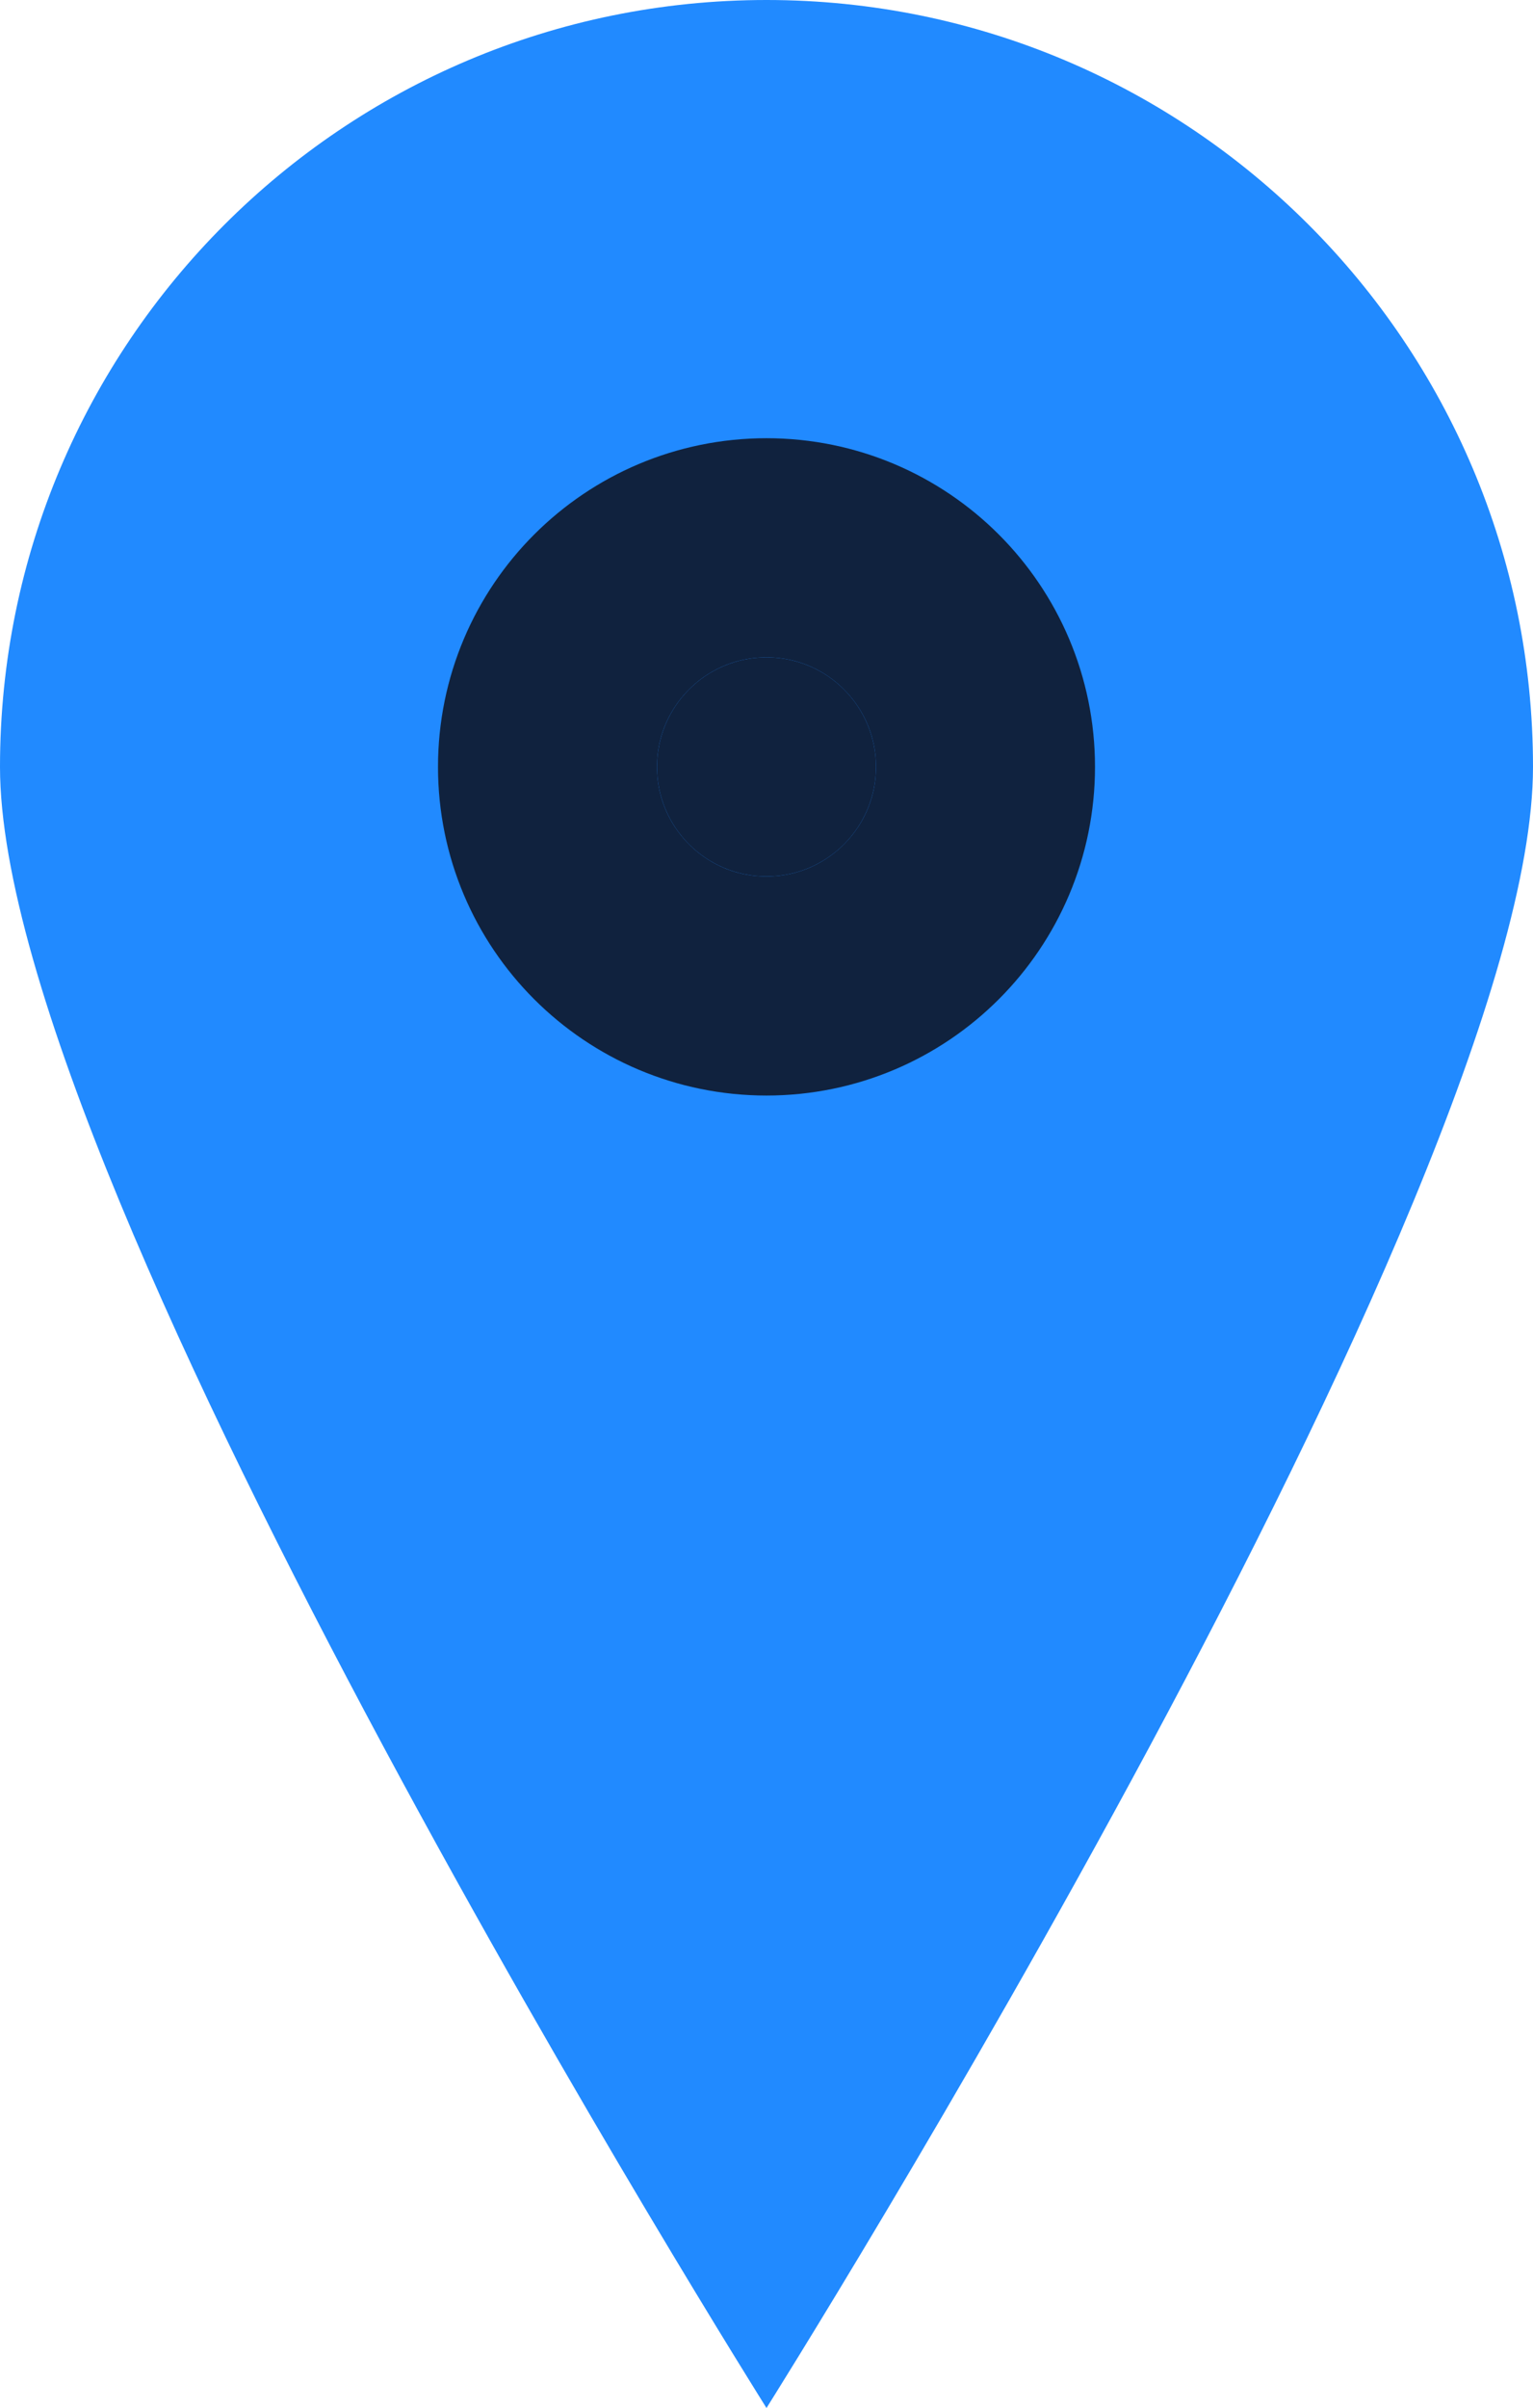 <svg xmlns="http://www.w3.org/2000/svg" width="7" height="10.99" viewBox="0 0 7 10.99">
  <g id="Group_1273" data-name="Group 1273" transform="translate(-503 -77)">
    <g id="Path_1173" data-name="Path 1173" transform="translate(503 77)" fill="#218aff">
      <path d="M 3.5 10.035 C 2.389 8.188 0.5 4.782 0.5 3.5 C 0.5 1.846 1.846 0.5 3.5 0.5 C 5.154 0.5 6.5 1.846 6.5 3.5 C 6.5 4.782 4.611 8.188 3.5 10.035 Z" stroke="none"/>
      <path d="M 3.5 1 C 2.122 1 1 2.121 1 3.5 C 1 3.724 1.117 4.674 2.626 7.488 C 2.929 8.052 3.233 8.59 3.5 9.049 C 3.767 8.59 4.071 8.052 4.374 7.488 C 5.883 4.674 6 3.724 6 3.5 C 6 2.121 4.878 1 3.5 1 M 3.5 -3.814697265625e-06 C 5.433 -3.814697265625e-06 7 1.567 7 3.5 C 7 5.433 3.5 10.99 3.5 10.99 C 3.5 10.99 0 5.433 0 3.5 C 0 1.567 1.567 -3.814697265625e-06 3.5 -3.814697265625e-06 Z" stroke="none" fill="#218aff"/>
    </g>
    <g id="Ellipse_375" data-name="Ellipse 375" transform="translate(506 80)" fill="#10223e" stroke="#10223e" stroke-width="1">
      <circle cx="0.5" cy="0.5" r="0.5" stroke="none"/>
      <circle cx="0.5" cy="0.5" r="1" fill="none"/>
    </g>
  </g>
</svg>
